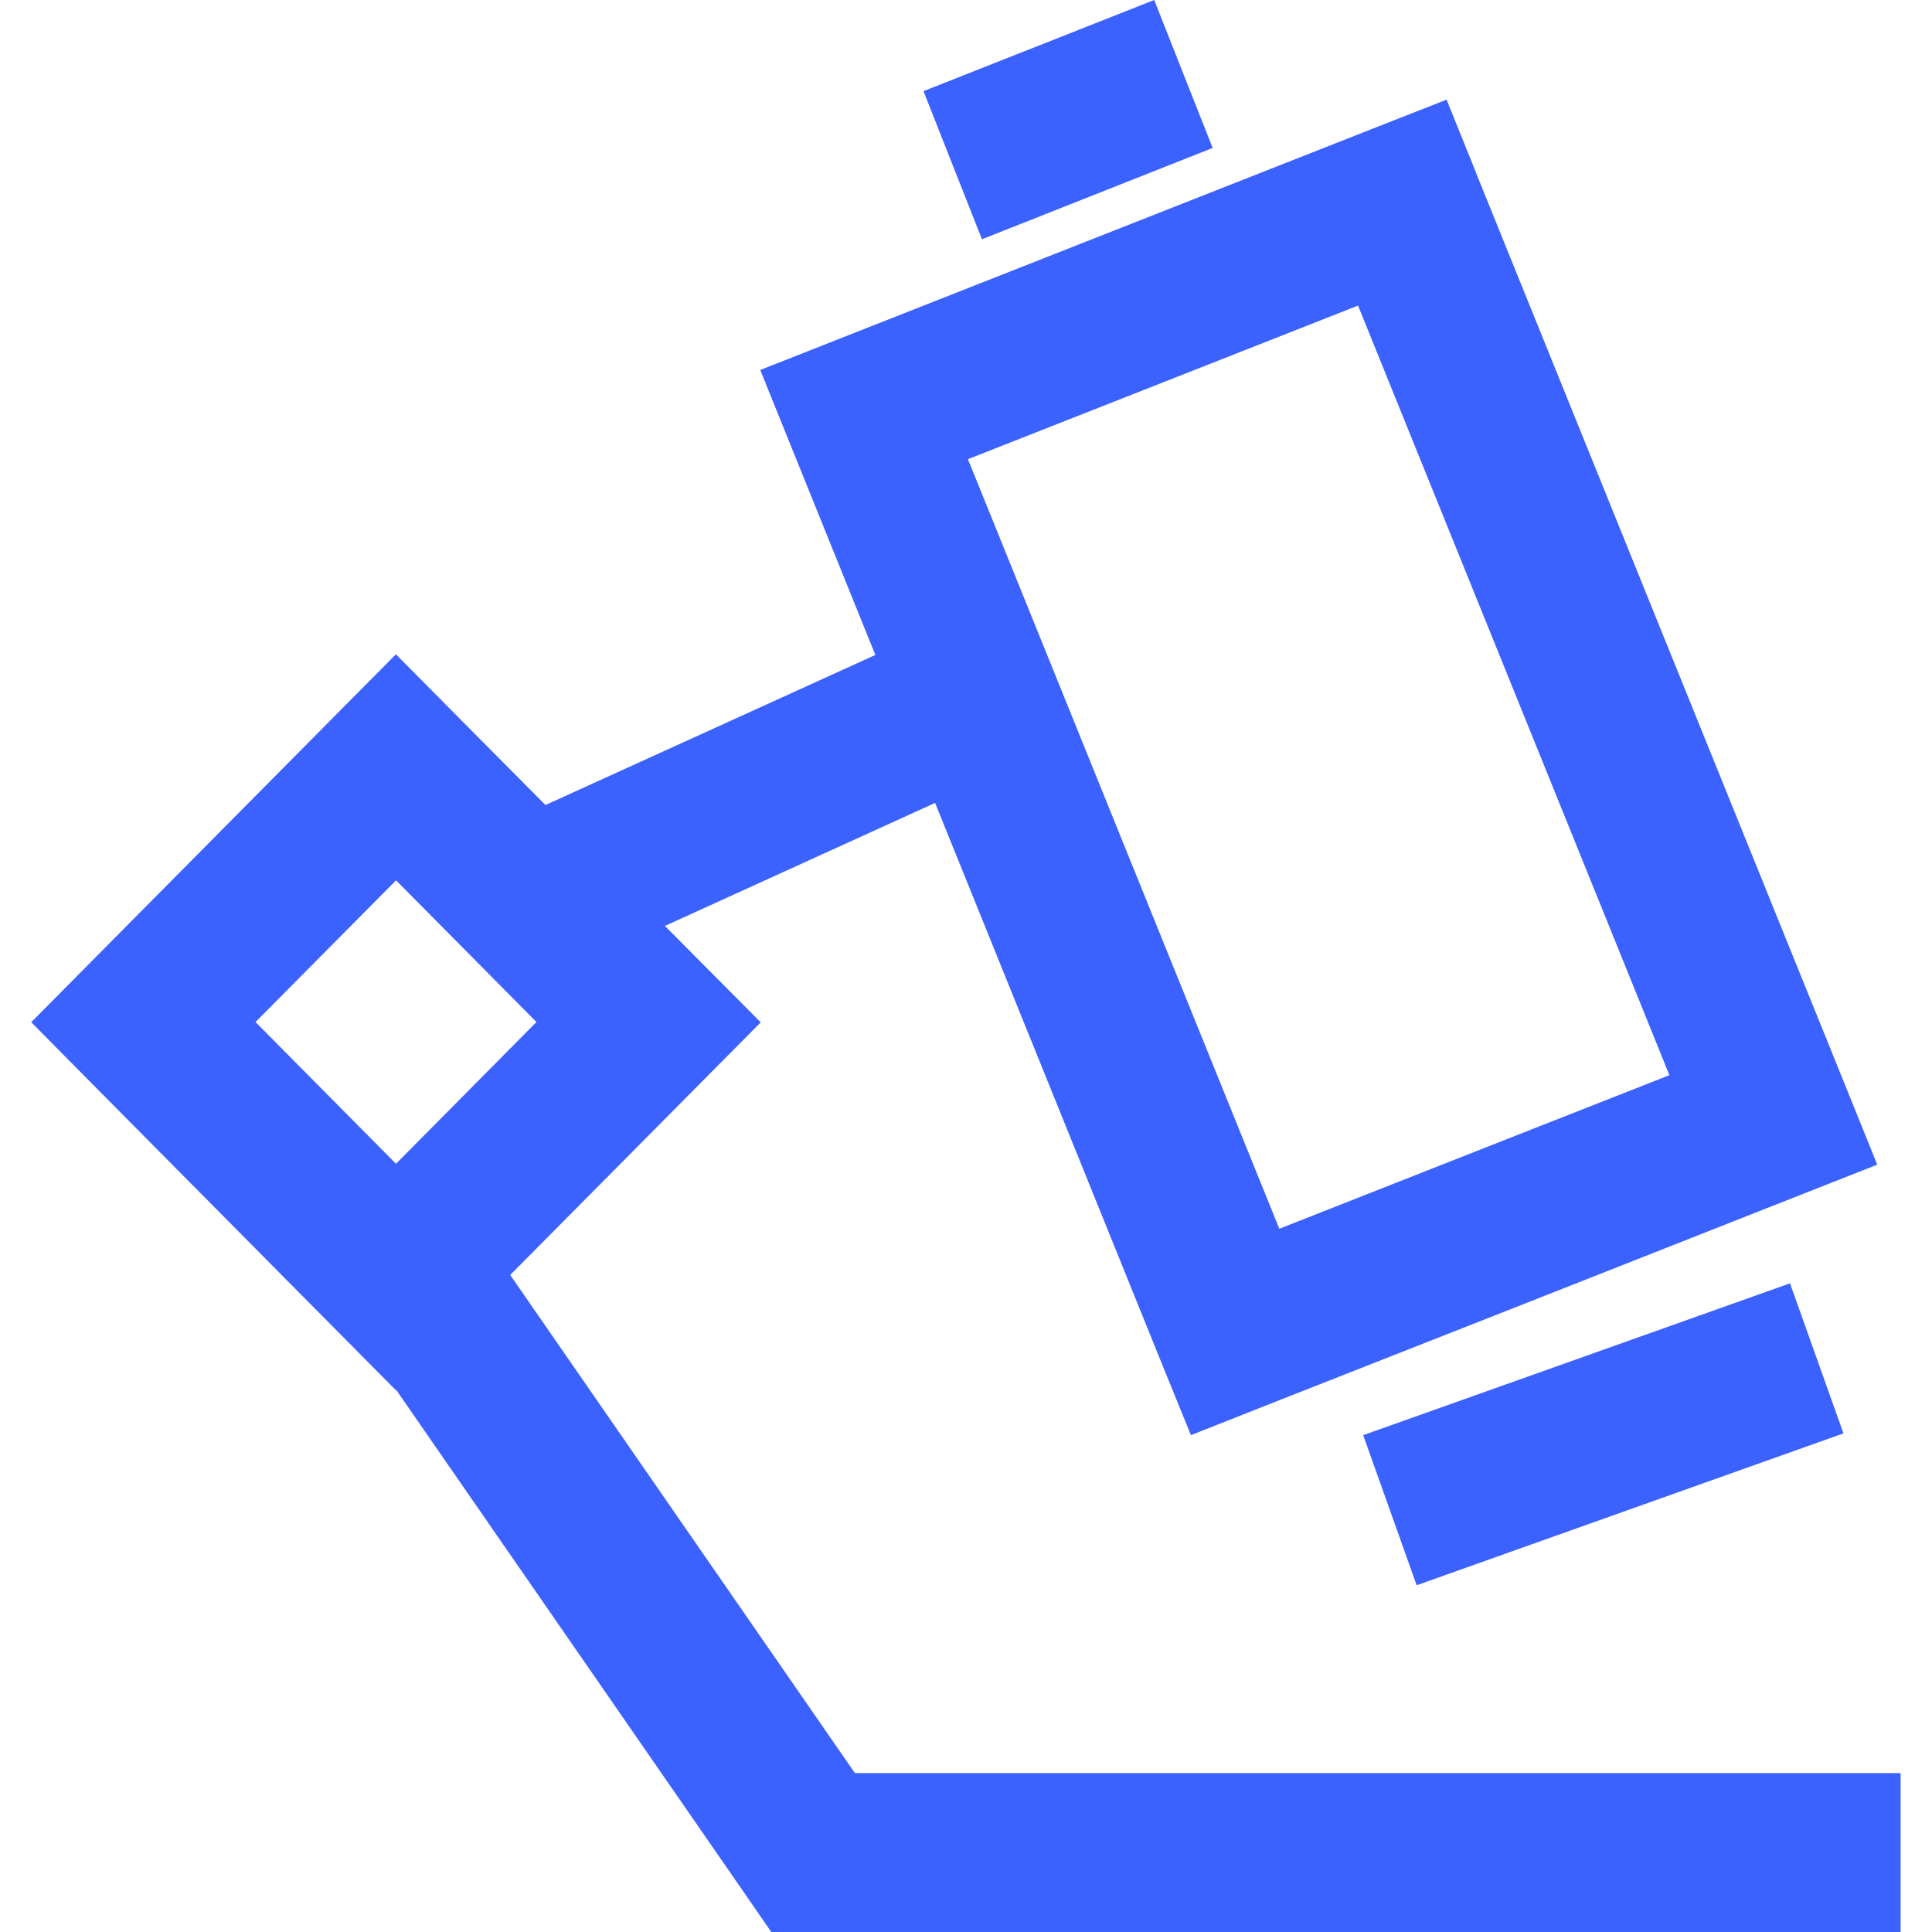 <?xml version="1.0" encoding="UTF-8"?>
<svg id="_レイヤー_1" data-name="レイヤー 1" xmlns="http://www.w3.org/2000/svg" viewBox="0 0 12 12">
  <path d="M7.532.919l-1.433.567-.363-.92,1.433-.566.363.919h0ZM9.168,1.073l-.183-.454-.456.179-3.343,1.317-.464.183.187.463.528,1.307-2.049.932-.578-.582-.351-.354-.351.354-1.569,1.583-.345.348.345.349,1.569,1.583.351.354.002-.002,2.184,3.156.147.213h7.013v-.989h-6.495l-2.141-3.094,1.21-1.22.346-.349-.346-.348-.249-.251,1.678-.764,1.404,3.472.185.455.455-.18,1.672-.658,1.671-.659.465-.183-.187-.463-2.305-5.697h0ZM7.946,7.632l-1.934-4.78,2.423-.954,1.934,4.78-1.207.475s-1.216.479-1.216.479ZM8.8,9.846l2.65-.943-.332-.932-2.651.943.332.932ZM2.46,7.229l-.873-.881.873-.88.872.88-.872.88h0Z" style="fill: #3b61ff; fill-rule: evenodd;"/>
  <rect width="12" height="12" style="fill: none;"/>
</svg>